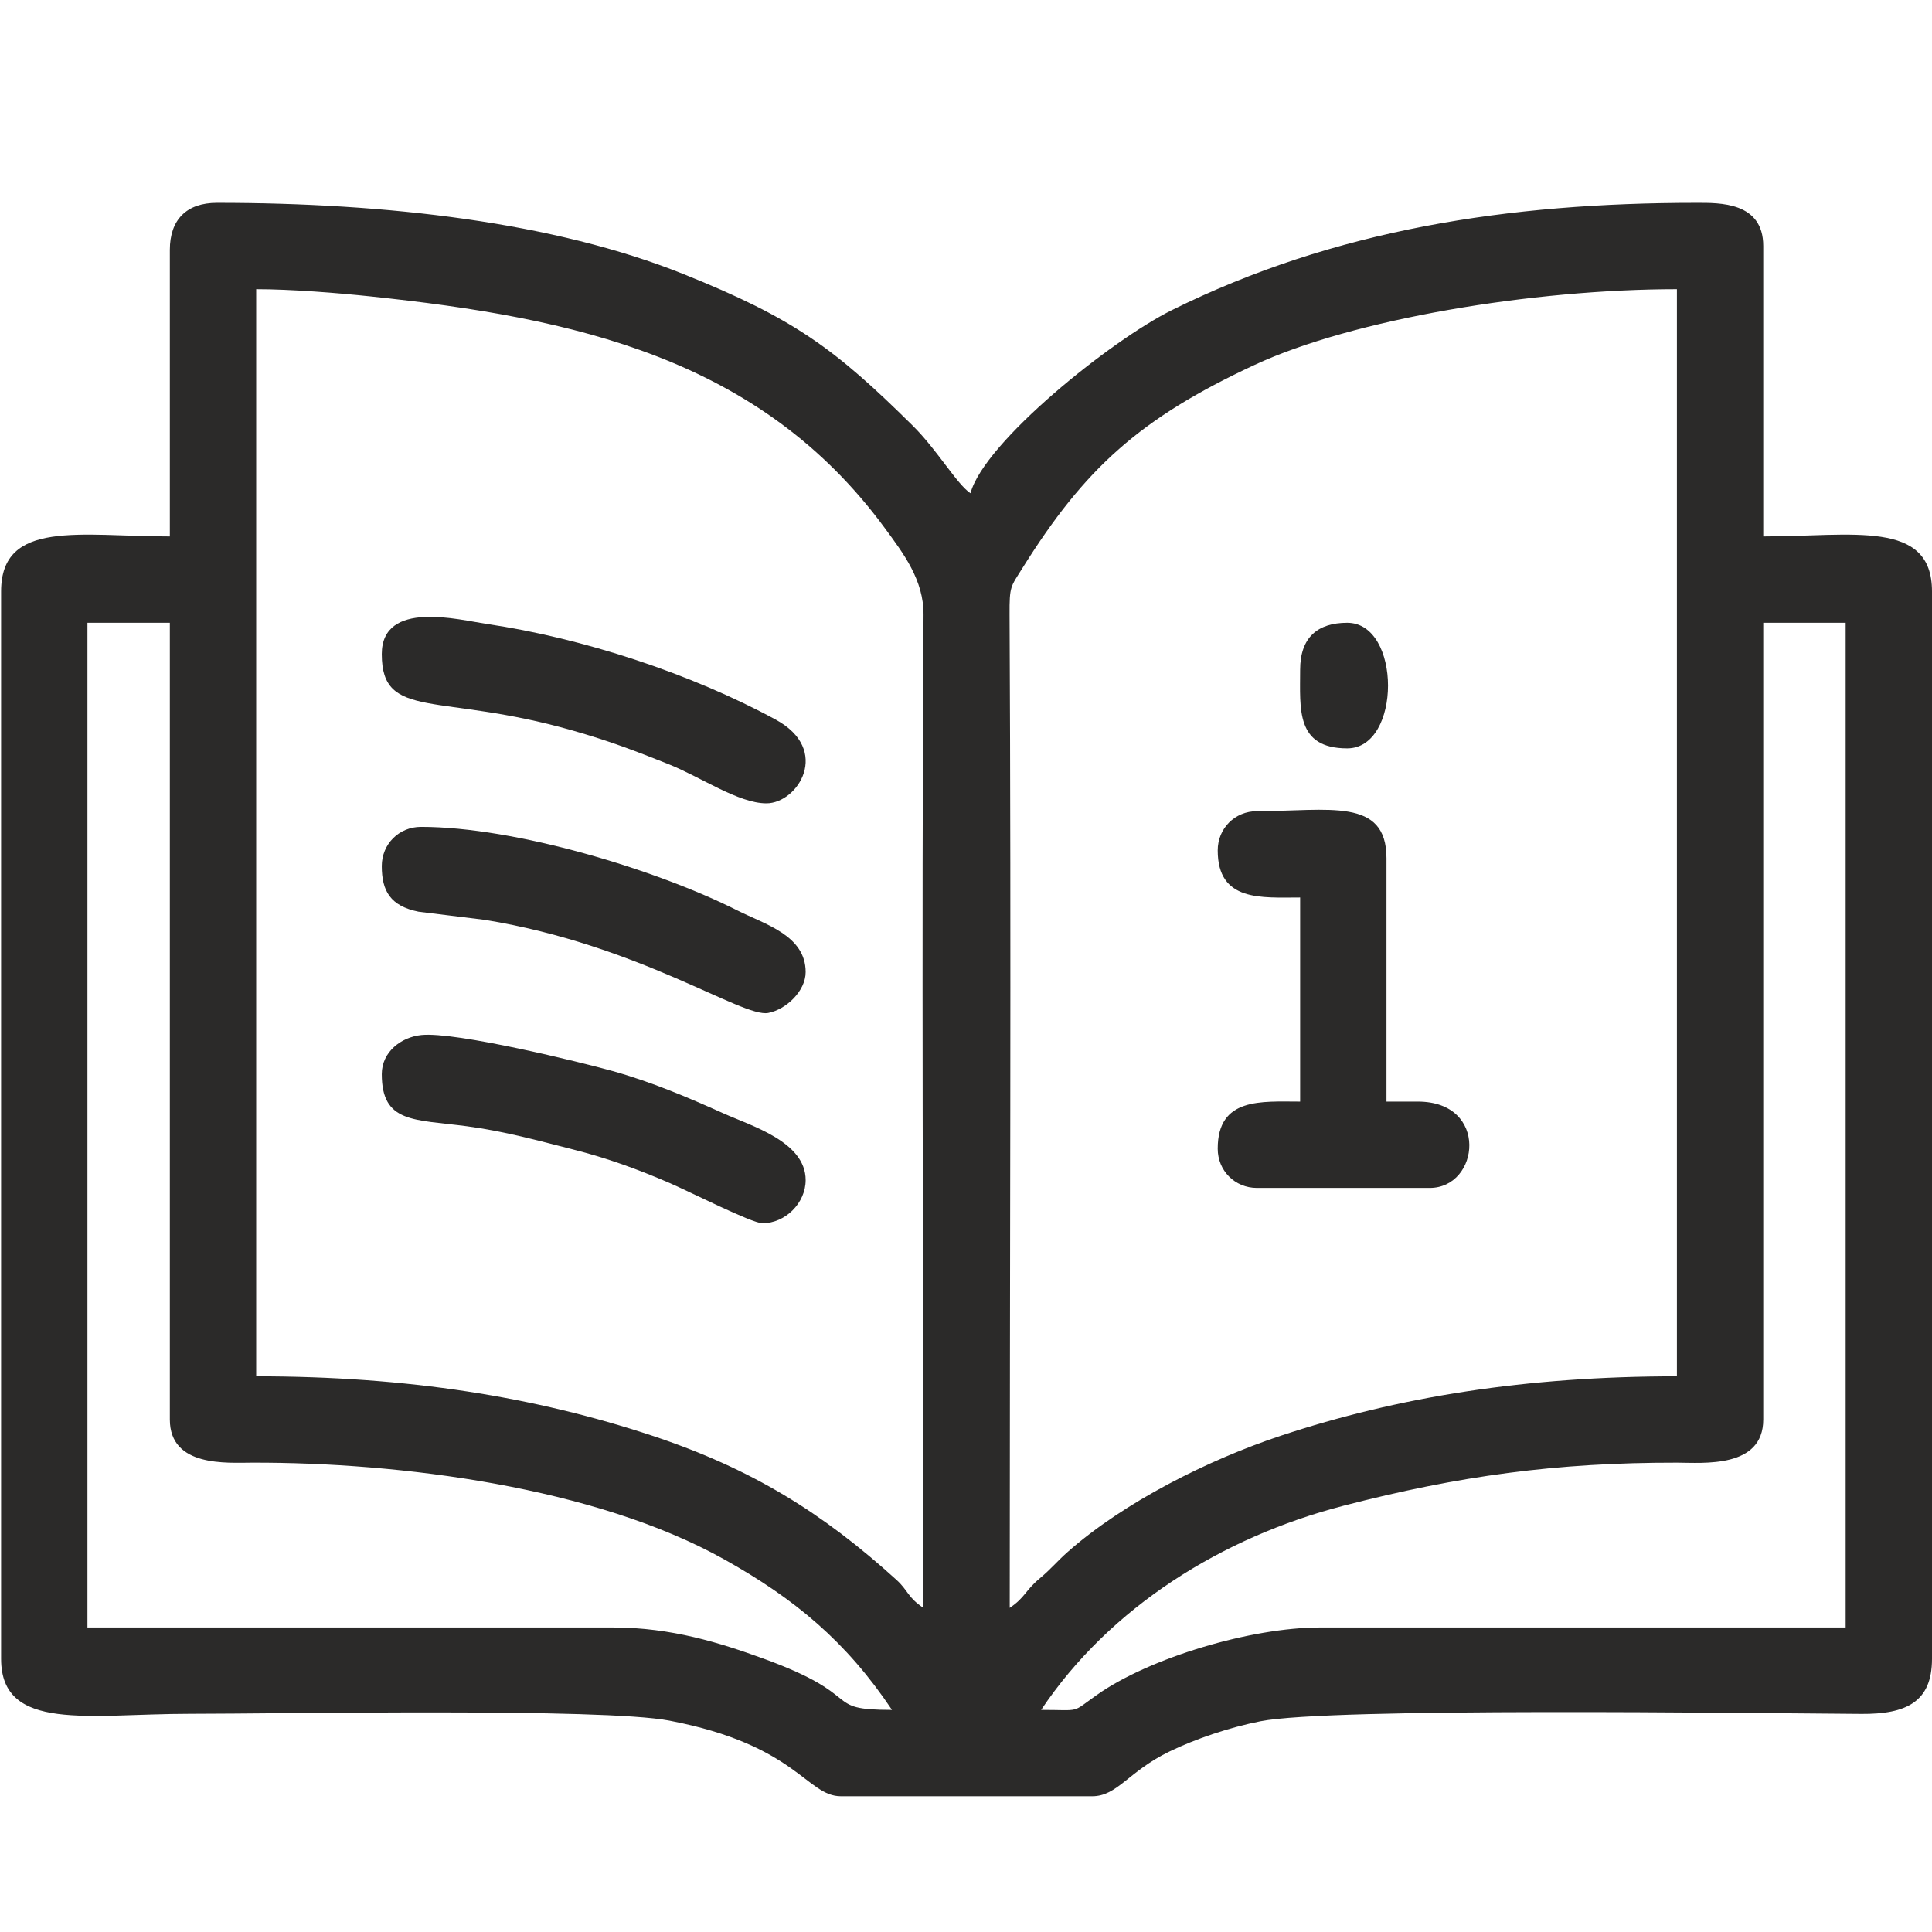 <?xml version="1.0" encoding="UTF-8"?>
<!DOCTYPE svg PUBLIC "-//W3C//DTD SVG 1.1//EN" "http://www.w3.org/Graphics/SVG/1.1/DTD/svg11.dtd">
<!-- Creator: CorelDRAW -->
<svg xmlns="http://www.w3.org/2000/svg" xml:space="preserve" width="8.467mm" height="8.467mm" version="1.1" style="shape-rendering:geometricPrecision; text-rendering:geometricPrecision; image-rendering:optimizeQuality; fill-rule:evenodd; clip-rule:evenodd"
viewBox="0 0 846.66 846.66"
 xmlns:xlink="http://www.w3.org/1999/xlink"
 xmlns:xodm="http://www.corel.com/coreldraw/odm/2003">
 <defs>
  <style type="text/css">
   <![CDATA[
    .fil0 {fill:#2B2A29}
   ]]>
  </style>
 </defs>
 <g id="Layer_x0020_1">
  <g id="_3158807055360">
   <path class="fil0" d="M456.25 749.33c30.2,-45.11 79.33,-75.68 132.41,-89.45 50.61,-13.13 93.4,-18.97 146.21,-18.9 11.46,0.01 37.84,2.63 37.84,-18.92l0 -349.14 36.11 0 0 440.29 -230.46 0c-29.95,0 -74.53,13.2 -97.7,29.57 -11.52,8.14 -6.47,6.55 -24.41,6.55zm-417.93 -476.41l36.11 0 0 349.14c0,20.96 25,18.94 36.12,18.92 64.84,-0.16 150.09,10.64 206.94,42.44 30.91,17.29 53.37,35.99 73.4,65.91 -31.2,0 -10.51,-5.88 -56.55,-22.56 -18.74,-6.79 -40.09,-13.56 -65.56,-13.56l-230.46 0 0 -440.29zm404.17 431.69c0,-145.02 0.69,-290.2 -0.07,-435.2 -0.07,-12.66 0.47,-12.17 5.53,-20.27 27.48,-44.06 51.77,-65.88 101.74,-89.17 43.18,-20.13 122.08,-33.24 185.18,-33.24l0 476.41c-66.2,0 -122.16,9.01 -173.49,26.01 -31.77,10.53 -68.8,29.12 -93.51,50.97 -4.8,4.24 -7.08,7.28 -12.37,11.7 -6.26,5.24 -6.27,8.27 -13.01,12.79zm-330.22 -577.88c15.39,0 36.13,1.69 50.15,3.17 89.22,9.38 170.51,26.94 225.3,101.48 8.2,11.15 17.1,22.79 17,38.03 -0.91,144.96 -0.07,290.21 -0.07,435.2 -7.03,-4.71 -6.6,-7.56 -11.8,-12.28 -32.32,-29.35 -63.5,-48.74 -107.09,-63.18 -51.36,-17.01 -107.14,-26.01 -173.49,-26.01l0 -476.41zm-37.84 -17.2l0 125.55c-39.1,0 -73.95,-7.57 -73.95,24.08l0 467.81c0,32.21 38.62,24.08 82.55,24.08 41.09,0 180.96,-2.64 210.29,2.98 55.89,10.69 60.12,33.14 75.21,33.14l110.08 0c11.05,0 15.8,-10.81 33.77,-19.55 11.44,-5.56 26.3,-10.6 40,-13.31 30.79,-6.09 213.11,-3.55 263.36,-3.22 19.52,0.13 30.92,-5.14 30.92,-24.12l0 -467.81c0,-31.65 -34.85,-24.08 -73.95,-24.08l0 -127.27c0,-19.38 -19.2,-18.92 -29.24,-18.92 -82.37,0 -158.63,11.68 -229.9,47.01 -26.83,13.31 -82.32,57.94 -88.28,80.26 -6,-4.01 -14.59,-19.03 -25.36,-29.67 -34.06,-33.66 -51.86,-46.91 -100.44,-66.39 -56.55,-22.69 -129.85,-31.21 -204.42,-31.21 -13.29,0 -20.64,7.35 -20.64,20.64z"/>
   <path class="fil0" d="M533.64 372.67c0,22.6 19.13,20.64 36.12,20.64l0 89.44c-16.99,0 -36.12,-1.96 -36.12,20.64 0,9.66 7.54,17.19 17.2,17.19l75.68 0c21.98,0 26.1,-37.83 -5.16,-37.83l-13.76 0 0 -106.64c0,-26.84 -25.4,-20.63 -56.76,-20.63 -9.66,0 -17.2,7.53 -17.2,17.19z"/>
   <path class="fil0" d="M167.31 379.55c0,10.89 3.75,17.51 16.13,19.99l29.09 3.58c67.7,11.02 112.8,42.97 124.13,40.78 7.87,-1.51 16.4,-9.61 16.4,-17.91 0,-16.09 -17.9,-20.94 -29.81,-26.95 -35.69,-17.99 -97.47,-36.68 -138.74,-36.68 -9.67,0 -17.2,7.53 -17.2,17.19z"/>
   <path class="fil0" d="M167.31 286.68c0,29.17 25.09,16.72 83.53,33.42 16.86,4.82 27.45,8.95 42.02,14.73 14.27,5.66 30.71,17.21 43,17.21 13.78,0 28.62,-23.37 4.03,-36.71 -37,-20.09 -84.57,-35.75 -126.64,-41.91 -11.86,-1.74 -45.94,-10.76 -45.94,13.26z"/>
   <path class="fil0" d="M167.31 470.71c0,21.57 14.12,19.77 37.35,22.85 16.33,2.16 31.08,6.26 46.56,10.19 14.88,3.77 28.25,8.64 42.12,14.63 8.97,3.87 36.13,17.68 40.8,17.68 10.04,0 18.92,-8.87 18.92,-18.91 0,-16.79 -23.69,-23.7 -36.09,-29.27 -15.45,-6.94 -31.39,-13.74 -48.55,-18.53 -13.77,-3.84 -68.57,-17.3 -83.72,-15.78 -8.87,0.89 -17.39,7.37 -17.39,17.14z"/>
   <path class="fil0" d="M569.76 293.56c0,17.02 -2.02,34.4 20.64,34.4 23.83,0 23.83,-55.04 0,-55.04 -12.73,0 -20.64,6.19 -20.64,20.64z"/>
  </g>
 </g>
</svg>
